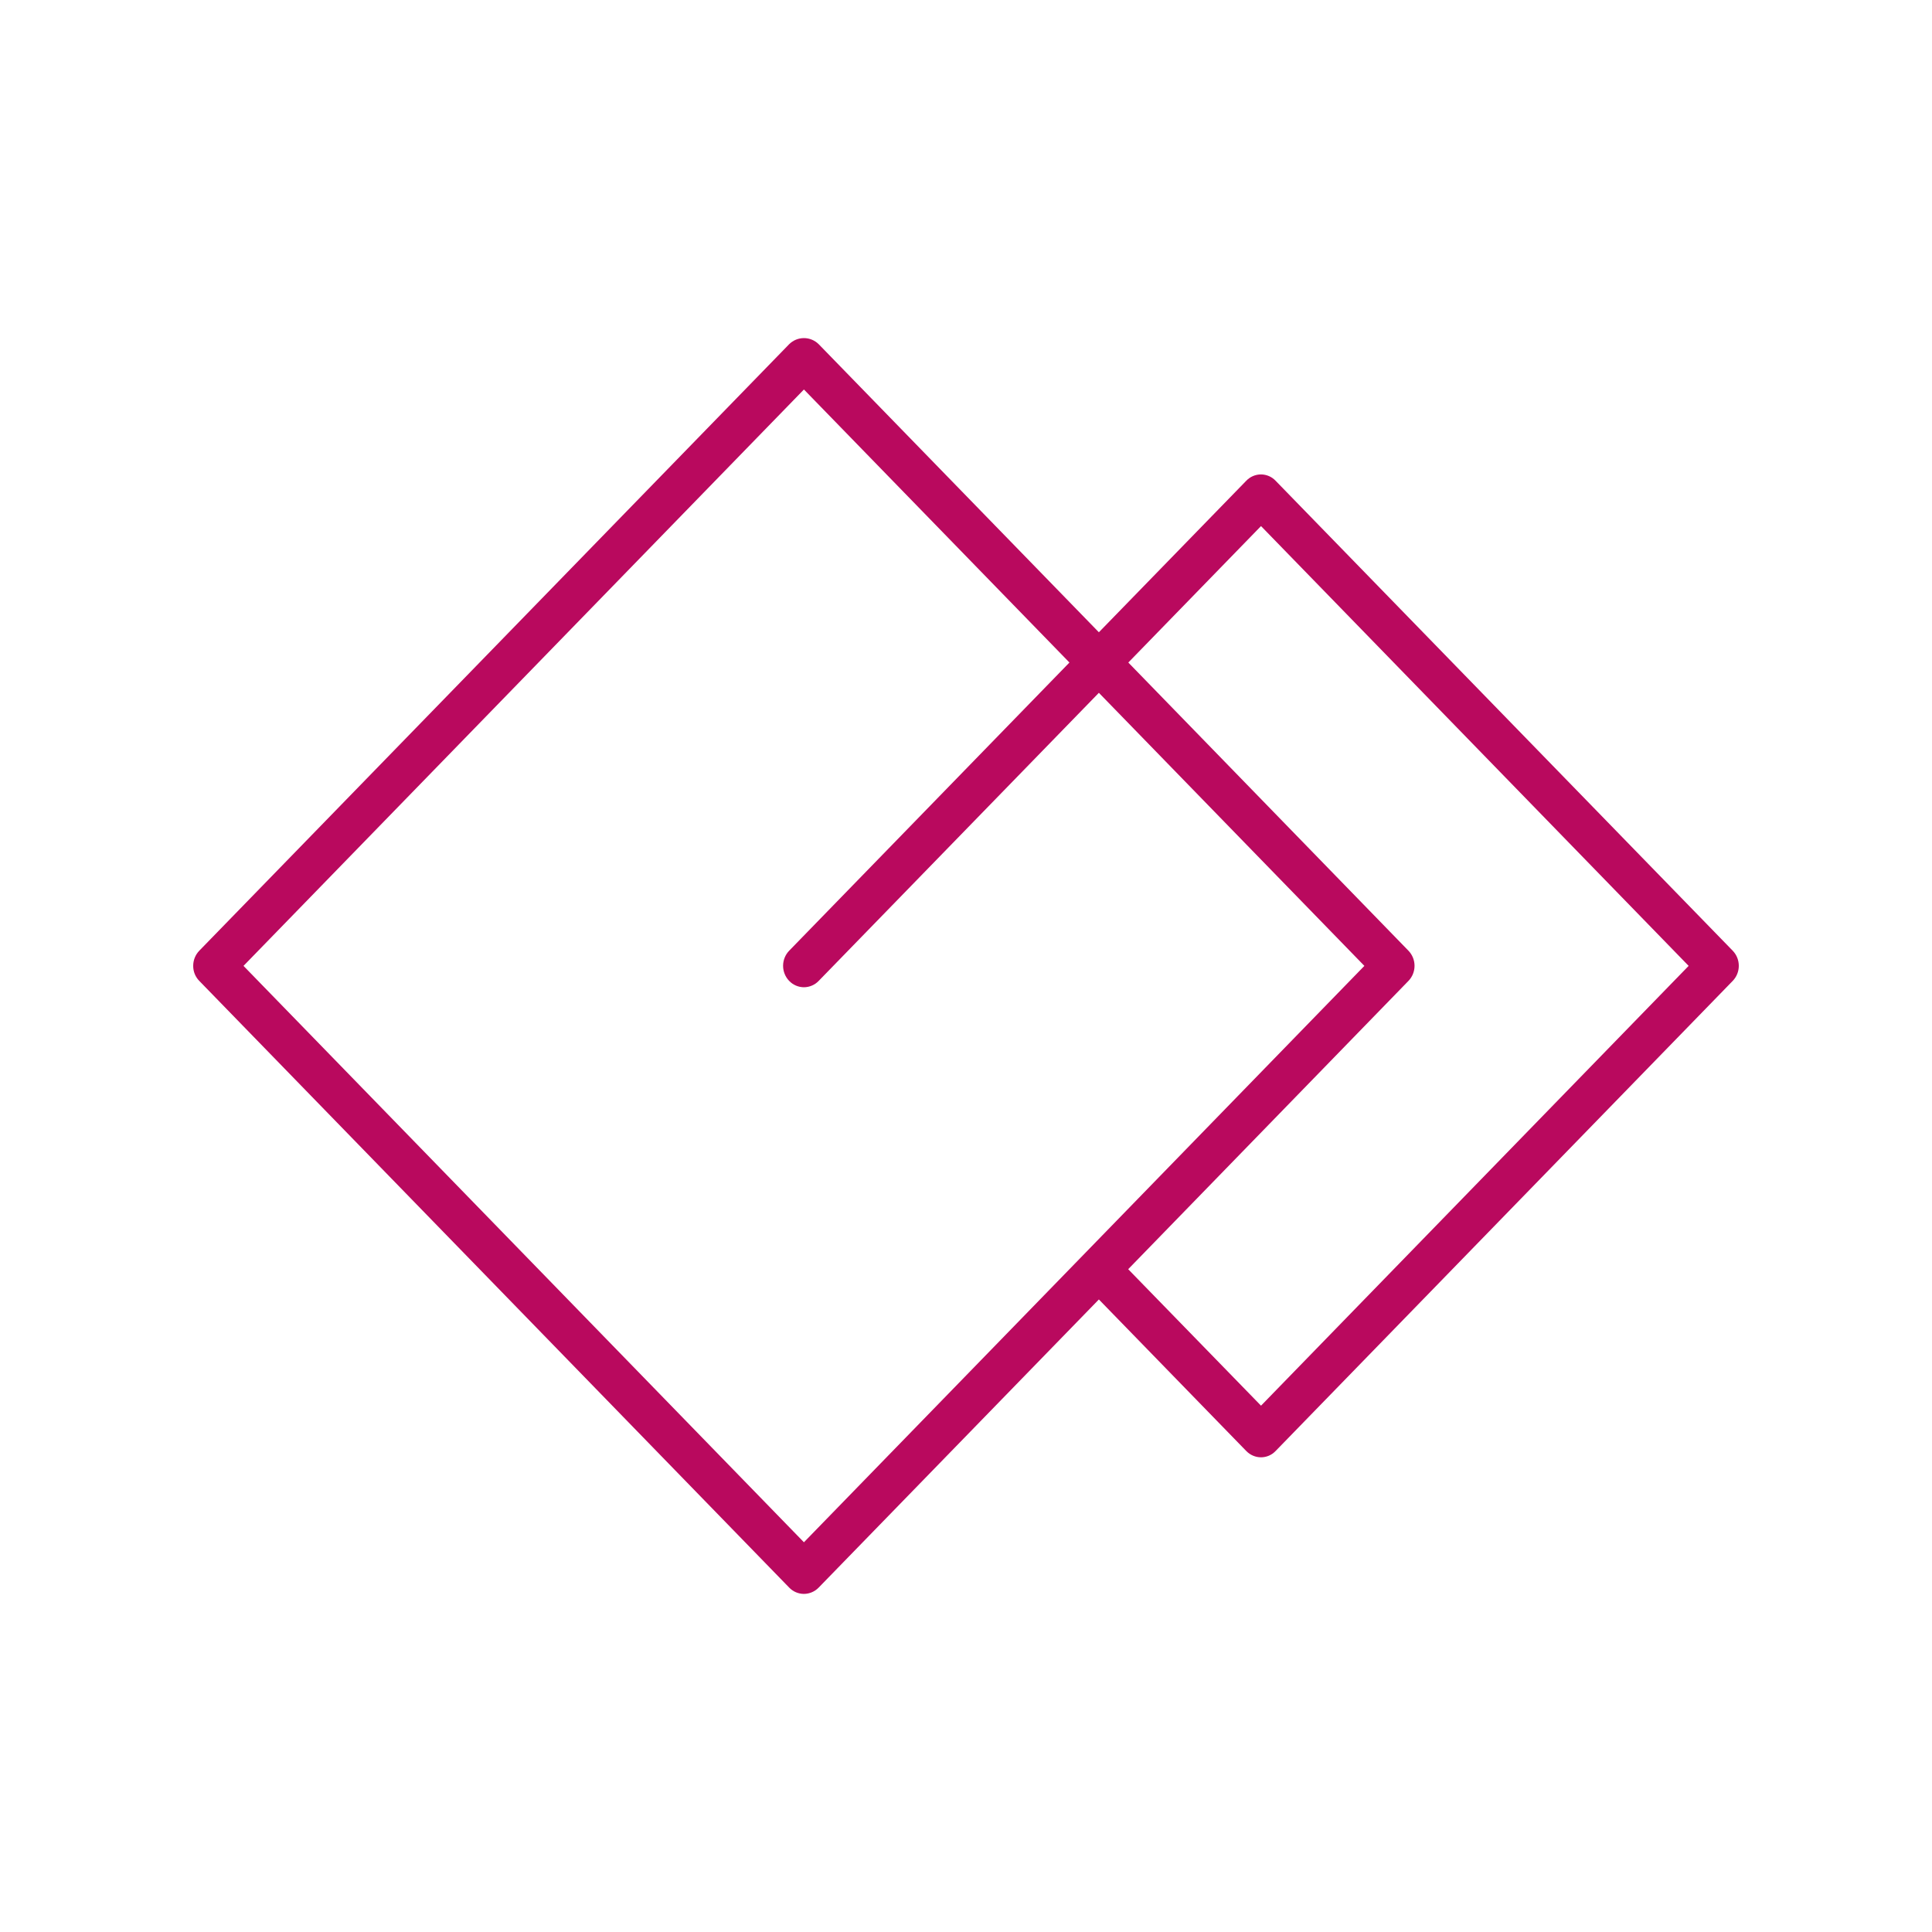 <svg width="80" height="80" viewBox="0 0 80 80" fill="none" xmlns="http://www.w3.org/2000/svg">
<g clip-path="url(#clip0_102_335)">
<path d="M71.749 39.368L52.822 19.909C52.744 19.826 52.649 19.759 52.545 19.714C52.44 19.669 52.327 19.645 52.213 19.645C52.099 19.645 51.986 19.669 51.881 19.714C51.776 19.759 51.682 19.826 51.603 19.909L45.502 26.181L33.901 14.253C33.738 14.091 33.518 14 33.289 14C33.06 14 32.84 14.091 32.677 14.253L8.251 39.368C8.089 39.536 7.999 39.761 8 39.995C7.999 40.11 8.021 40.224 8.064 40.331C8.107 40.437 8.171 40.534 8.251 40.616L32.677 65.737C32.756 65.82 32.851 65.886 32.956 65.931C33.062 65.976 33.175 66 33.289 66C33.404 65.999 33.517 65.975 33.622 65.93C33.727 65.885 33.822 65.819 33.901 65.737L45.502 53.808L51.603 60.081C51.683 60.164 51.778 60.23 51.883 60.275C51.988 60.32 52.101 60.344 52.216 60.344C52.329 60.344 52.441 60.32 52.546 60.275C52.65 60.23 52.744 60.163 52.822 60.081L71.749 40.616C71.91 40.449 72 40.225 72 39.992C72 39.759 71.91 39.535 71.749 39.368ZM33.289 63.862L10.083 39.995L33.289 16.128L44.283 27.434L32.677 39.368C32.516 39.535 32.426 39.759 32.426 39.992C32.426 40.225 32.516 40.449 32.677 40.616C32.756 40.699 32.851 40.765 32.956 40.81C33.062 40.856 33.175 40.879 33.289 40.88C33.404 40.879 33.517 40.855 33.622 40.81C33.727 40.765 33.822 40.699 33.901 40.616L45.502 28.688L56.496 39.995L33.289 63.862ZM52.216 58.206L46.716 52.555L58.322 40.616C58.483 40.449 58.573 40.225 58.573 39.992C58.573 39.759 58.483 39.535 58.322 39.368L46.721 27.434L52.216 21.784L69.923 39.995L52.216 58.206Z" fill="#B9095E"/>
</g>
<defs>
<clipPath id="clip0_102_335">
<rect width="64" height="52" fill="white" transform="translate(8 14)"/>
</clipPath>
</defs>
</svg>
